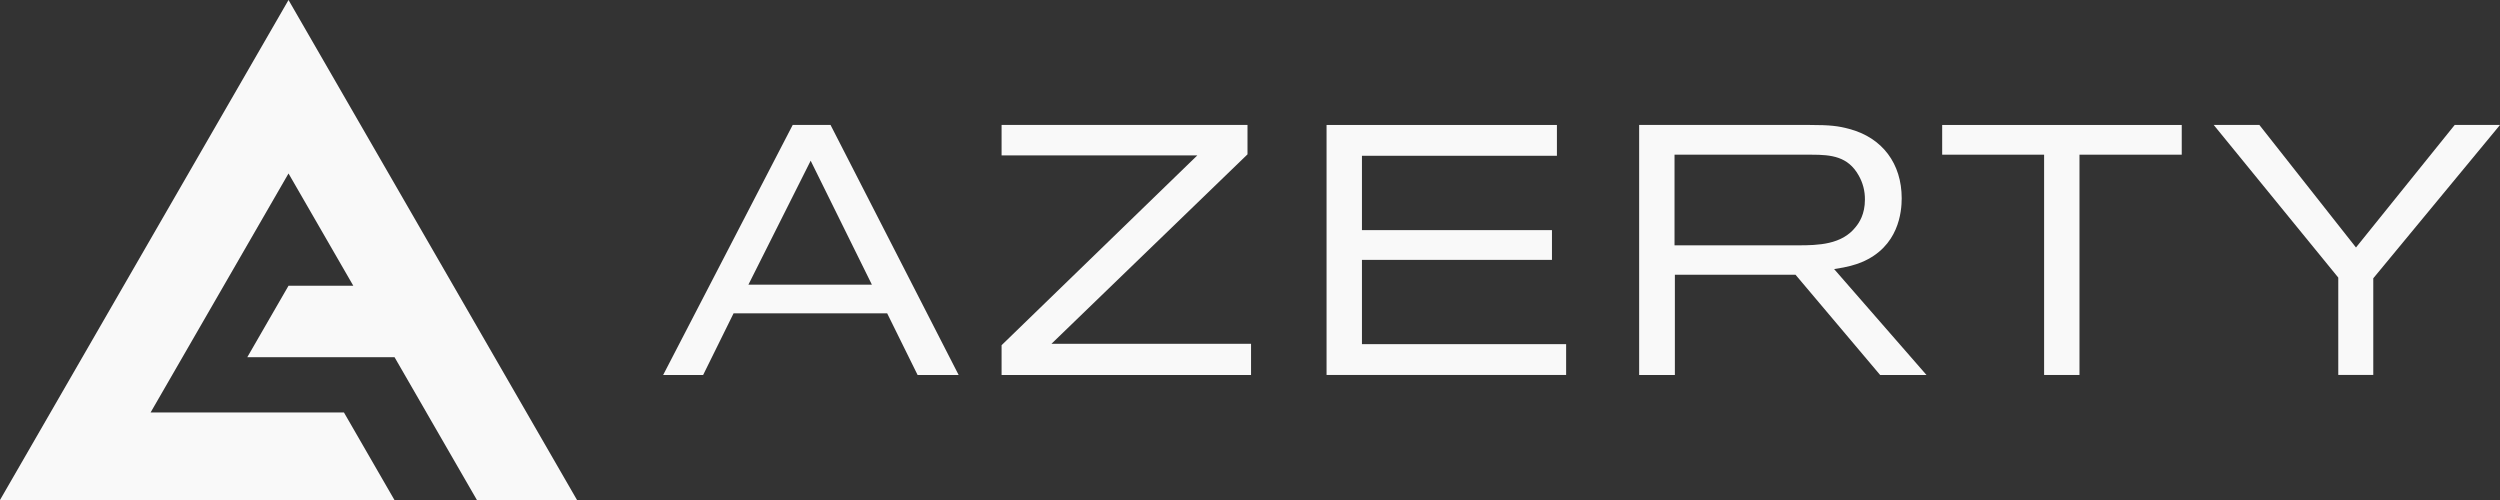 <svg width="180" height="36" viewBox="0 0 180 36" fill="none" xmlns="http://www.w3.org/2000/svg">
<rect x="0" y="0" width="180" height="36" fill="#333333" stroke="none"/>
<g clip-path="url(#clip0_13716_7402)">
<path d="M57.074 8.997L47.747 26.998H50.626L52.817 22.56H63.876L66.067 26.998H69.022L59.799 8.997H57.074ZM53.885 20.496L58.368 11.571L62.776 20.496H53.885Z" fill="#F9F9F9"/>
<path d="M89.82 11.113V8.997H72.114V11.19H86.205L72.114 24.855V26.998H90.075V24.753H75.705L89.82 11.113Z" fill="#F9F9F9"/>
<path d="M98.06 18.711H111.741V16.569H98.06V11.216H112.098V8.998H95.512V26.997H112.761V24.779H98.06V18.711Z" fill="#F9F9F9"/>
<path d="M134.019 18.887C136.718 17.768 136.922 15.244 136.922 14.275C136.922 11.8 135.547 9.912 133.126 9.277C132.363 9.074 131.803 8.997 130.274 8.997H118.019V26.998H120.591V19.783H129.279L135.369 26.998H138.707L132.057 19.374C133.076 19.221 133.561 19.067 134.019 18.887ZM120.566 17.664V11.138H130.452C131.856 11.138 133.051 11.267 133.816 12.617C134.125 13.151 134.284 13.76 134.274 14.377C134.274 15.42 133.865 16.034 133.611 16.34C132.616 17.615 130.911 17.664 129.457 17.664H120.566Z" fill="#F9F9F9"/>
<path d="M139.837 11.137H147.176V26.998H149.723V11.137H157.085V8.998H139.837V11.137Z" fill="#F9F9F9"/>
<path d="M176.738 8.997L169.63 17.819L162.675 8.997H159.388L168.356 19.987V26.995H170.876V20.037L180 8.997H176.738Z" fill="#F9F9F9"/>
<path d="M31.159 18L20.773 0L10.386 18L0 36H20.773H28.401L24.764 29.697H20.773H10.843L15.808 21.094L20.773 12.489L25.438 20.574H20.773L19.288 23.146L17.805 25.718H20.773H23.742H28.407L30.702 29.697H30.701L34.338 36H41.546L31.159 18Z" fill="#F9F9F9"/>
</g>
<defs>
<clipPath id="clip0_13716_7402">
<rect width="180" height="36" fill="white"/>
</clipPath>
</defs>
</svg>

